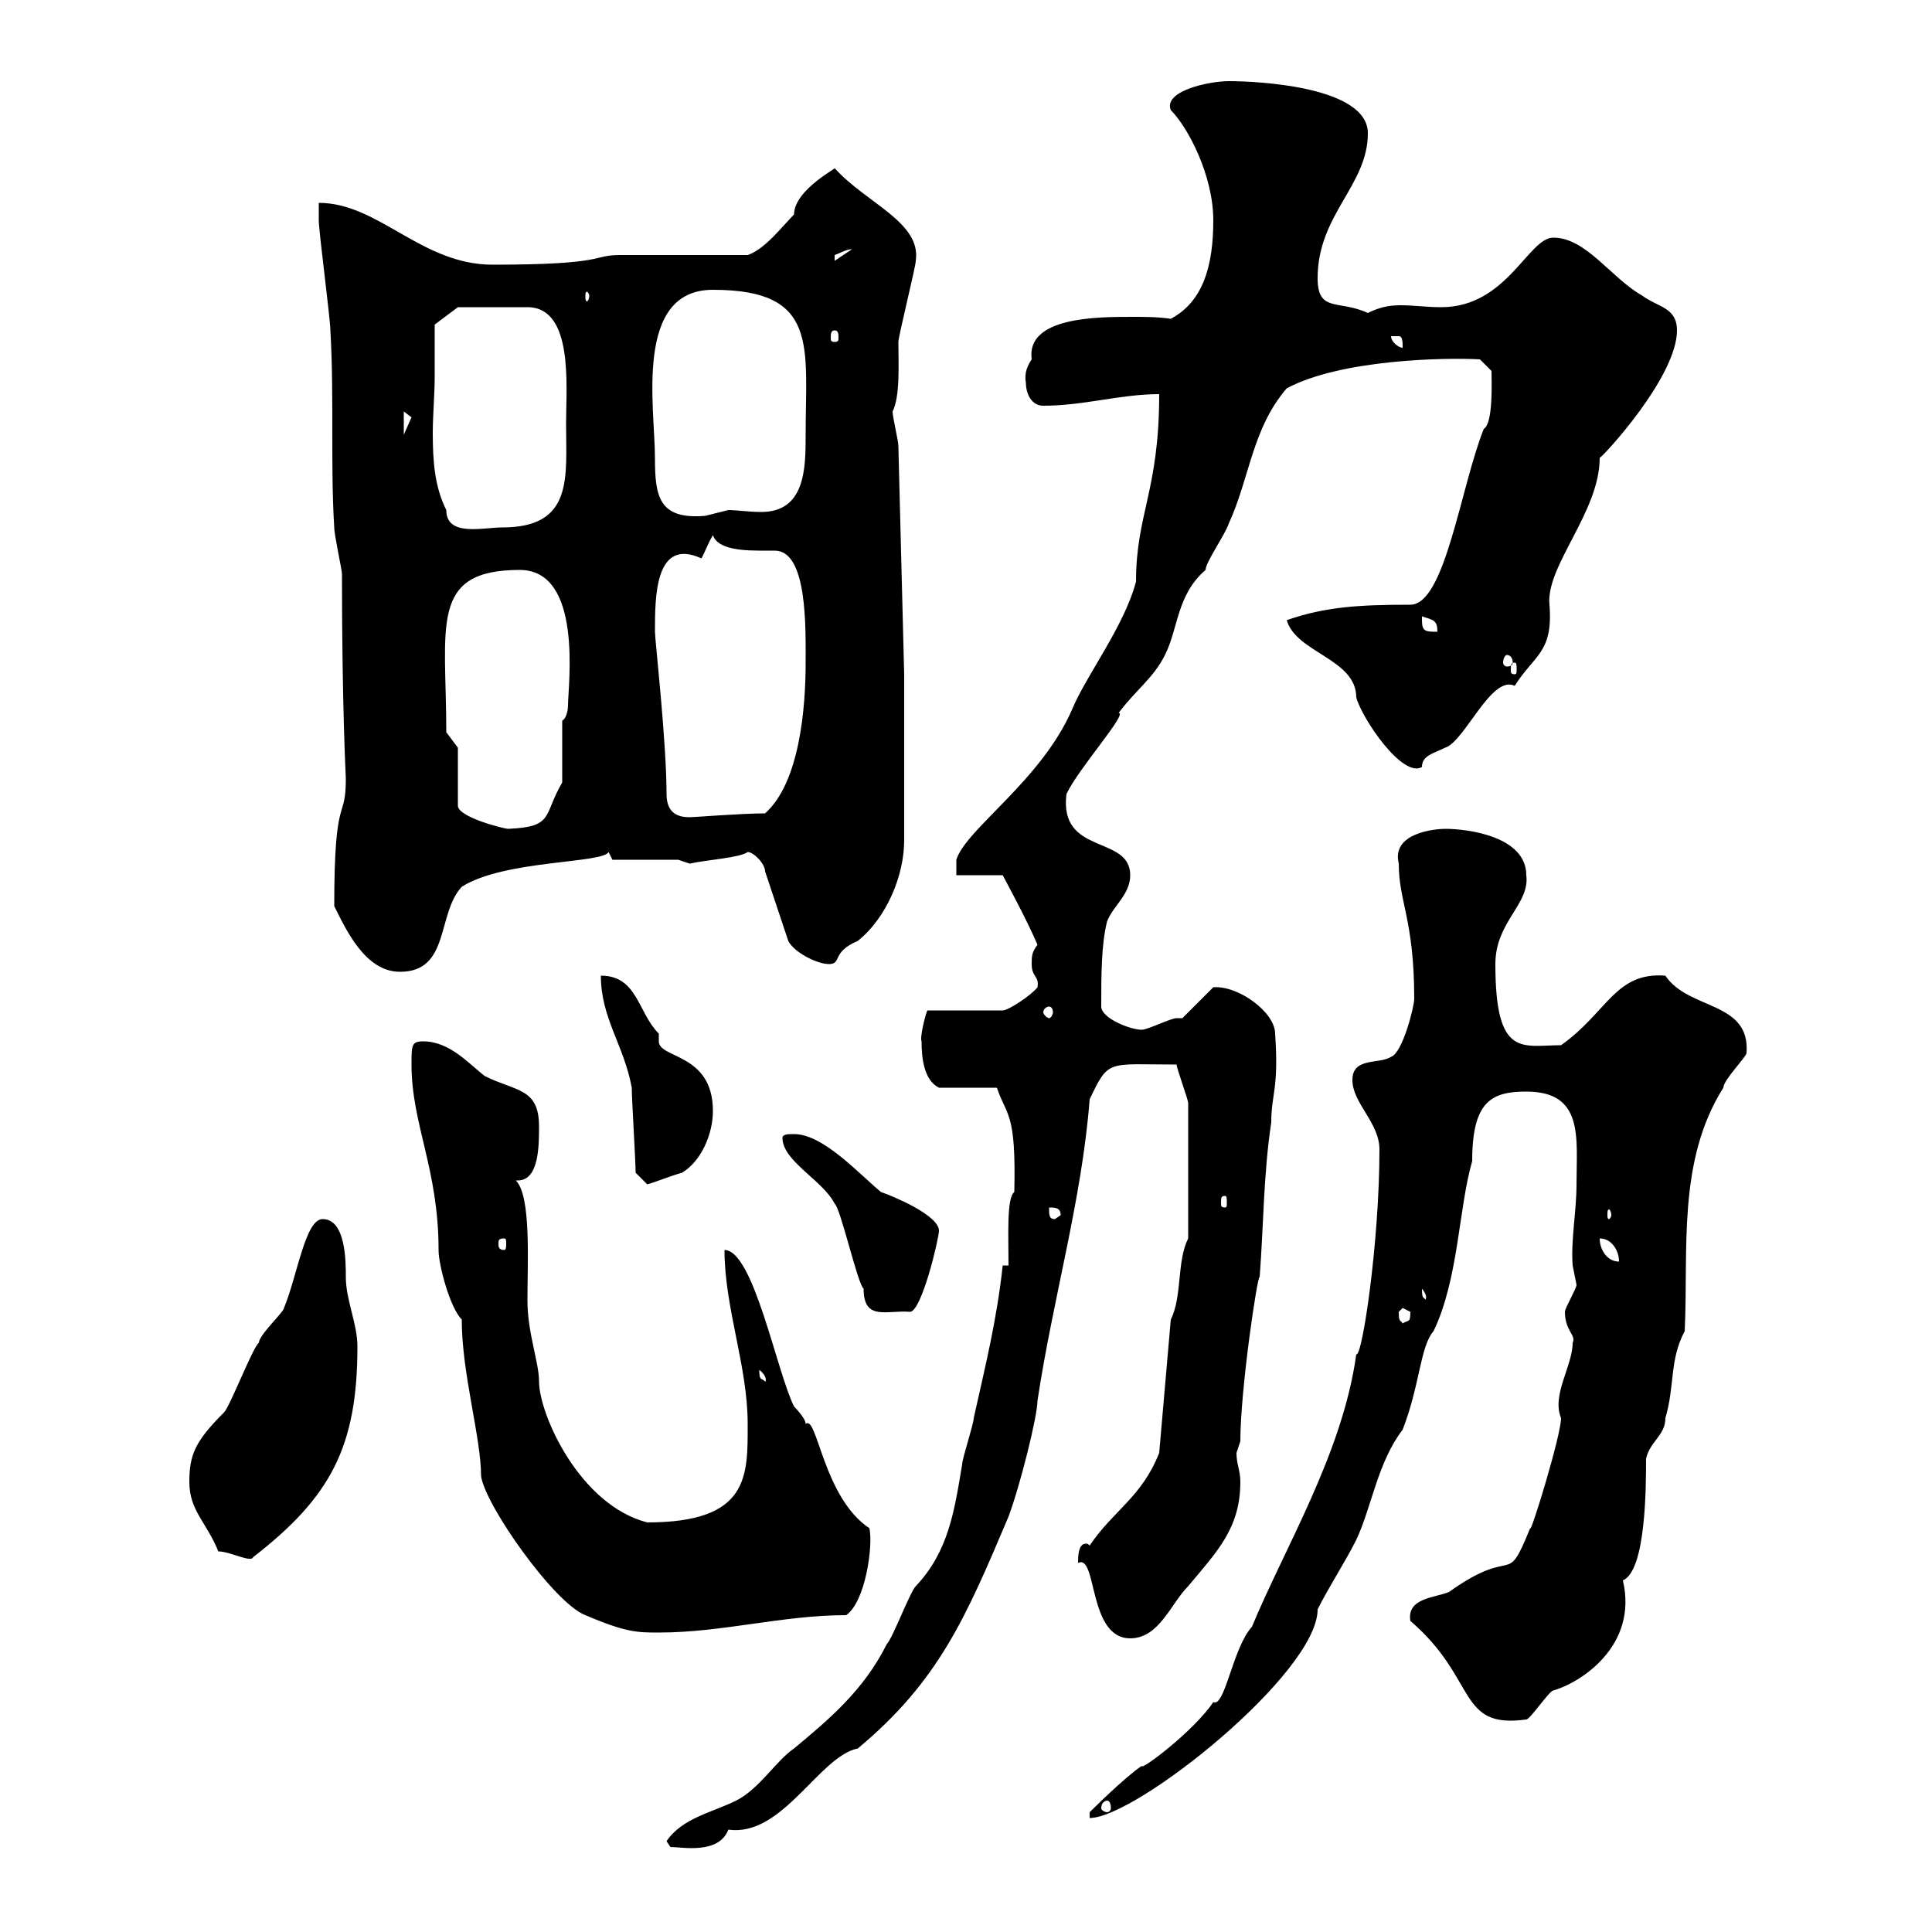 <svg xmlns="http://www.w3.org/2000/svg" xmlns:xlink="http://www.w3.org/1999/xlink" width="300" height="300"><path d="M103.50 285.90L104.10 286.80C105.90 286.80 111.60 288 113.10 284.10C121.50 285.30 127.20 272.70 133.20 271.50C145.80 261 150 251.10 156.60 235.50C158.40 230.70 161.10 219.90 161.10 217.50C163.50 201.60 168 186.30 169.20 170.70C172.20 164.40 171.90 165.30 182.70 165.30C182.70 165.90 184.50 170.70 184.50 171.30L184.50 192.30C182.70 195.90 183.60 201.30 181.80 204.90L180 225.60C177.30 232.50 172.80 234.60 169.20 240C168.90 239.70 168.90 239.70 168.60 239.70C167.40 239.70 167.40 241.80 167.40 242.70C170.40 241.20 168.90 254.40 175.50 254.40C180 254.40 181.80 249 184.50 246.30C189 240.90 192.60 237.30 192.60 230.10C192.60 228.30 192 227.40 192 225.60C192 225.60 192.60 223.80 192.60 223.80C192.60 215.70 195.30 197.70 195.60 198.30C196.20 190.50 196.20 182.10 197.40 174.30C197.40 169.80 198.60 169.20 198 160.50C198 157.20 192.30 153 188.40 153.30L183.60 158.10C183.60 158.10 182.70 158.10 182.70 158.10C181.80 158.10 178.20 159.90 177.30 159.90C175.50 159.90 171 158.10 171 156.30C171 151.50 171 146.70 171.90 143.10C172.80 140.70 175.50 138.90 175.50 135.90C175.50 129.60 164.40 132.90 165.60 123.30C167.40 119.40 175.20 110.70 173.70 110.70C176.40 107.10 179.10 105.30 180.90 101.70C183 97.50 182.70 92.40 187.20 88.50C187.20 87.30 190.20 83.10 190.80 81.30C194.10 74.10 194.40 66.60 199.80 60.30C208.20 55.80 224.40 55.50 229.80 55.80L231.60 57.60C231.60 59.10 231.90 65.70 230.40 66.60C226.80 75.60 224.40 93.90 219 93.90C211.20 93.90 205.80 94.20 199.80 96.30C201.30 101.40 210.60 102.30 210.60 108.30C211.50 111.60 217.80 120.90 220.80 119.10C220.80 117.30 222.60 117 224.40 116.10C227.40 115.20 231.60 104.70 235.20 106.50C238.20 101.70 241.20 101.40 240.60 93.90C240 87.90 248.40 79.50 248.40 71.10C249 70.80 260.40 58.50 260.40 51.30C260.40 47.70 257.40 47.70 255 45.90C250.20 43.20 246.30 36.90 241.20 36.90C237.30 36.90 234 47.70 223.80 47.70C221.40 47.70 219.60 47.40 217.50 47.40C215.70 47.40 214.20 47.70 212.40 48.60C207.90 46.50 204.60 48.60 204.60 43.20C204.60 33.30 212.40 28.80 212.40 20.70C212.40 13.50 195.60 12.60 190.80 12.60C187.80 12.60 180.60 14.10 181.80 17.10C184.50 19.80 188.40 27.30 188.40 34.20C188.40 41.10 186.90 46.80 181.80 49.50C179.70 49.20 177.90 49.20 175.80 49.20C170.40 49.20 159.30 49.20 160.20 55.80C159.60 56.70 159 57.90 159.30 59.40C159.30 61.20 160.20 63 162 63C168.30 63 174 61.20 180 61.20C180 76.20 176.40 79.80 176.40 90.30C174.60 97.20 168.60 105 166.50 110.10C161.70 121.20 150 128.70 148.50 133.50L148.50 135.90L155.70 135.90C156 136.50 159.30 142.50 161.10 146.70C160.20 147.90 160.20 148.50 160.20 149.70C160.20 151.80 161.40 151.50 161.10 153.30C160.20 154.50 156.60 156.90 155.70 156.90L144 156.90C143.70 157.50 142.80 161.10 143.10 161.70C143.10 164.10 143.40 167.70 145.80 168.90L154.80 168.90C156.30 173.40 157.80 172.50 157.50 185.10C156.30 186 156.60 191.70 156.60 196.50L155.70 196.50C154.80 204.90 153 212.10 151.20 220.20C151.20 221.10 149.40 226.50 149.40 227.40C148.20 234.60 147.30 240.90 142.20 246.30C141.30 247.20 138.60 254.40 137.70 255.30C134.10 262.50 128.70 267 123.30 271.50C120.60 273.30 117.90 277.80 114.30 279.60C110.70 281.40 105.90 282.30 103.50 285.90ZM214.20 178.50C214.20 192.90 211.50 210.90 210.60 210.30C208.50 225.60 199.50 240.30 194.40 252.60C191.40 255.90 190.20 265.20 188.40 264.30C185.40 268.80 177 275.10 177.30 274.20C174.60 276 169.20 281.40 169.20 281.40L169.20 282.30C176.40 282.30 204.60 259.80 204.60 249.90C206.40 246.30 208.80 242.70 210.60 239.10C213 234 213.90 227.10 217.80 222C220.50 215.10 220.50 209.10 222.60 206.70C226.50 198.60 226.50 187.50 228.60 180.30C228.60 171 231.60 169.50 237 169.50C246 169.50 244.80 176.70 244.80 183.90C244.80 188.10 243.90 192.60 244.20 196.50C244.20 196.50 244.80 199.50 244.80 199.50C244.80 200.10 243 203.10 243 203.70C243 206.70 244.80 207.30 244.20 208.50C244.20 212.10 240.90 216.60 242.40 220.20C242.40 222.90 237.60 238.50 237.60 237.30C233.70 246.90 235.50 239.70 225 247.20C222.90 248.10 218.40 248.10 219 251.70C229.50 260.70 226.20 268.50 237 267C237.60 267 240.60 262.50 241.20 262.50C245.40 261.30 254.40 255.60 252 245.40C255.60 243.90 255.60 230.70 255.60 226.50C256.20 223.80 258.60 222.90 258.60 220.20C260.10 215.10 259.20 211.20 261.60 206.70C262.20 194.10 260.40 180.30 267.60 168.90C267.60 167.70 271.20 164.10 271.20 163.50C271.80 155.40 262.20 156.90 258.60 151.50C250.80 150.90 249.60 157.20 242.40 162.30C236.40 162.30 232.20 164.40 232.20 149.70C232.20 143.10 237.60 140.40 237 135.90C237 129.90 228 128.70 224.40 128.70C222.90 128.70 216 129.30 217.20 134.10C217.20 140.10 219.60 142.80 219.60 155.10C219.60 156.30 217.80 163.50 216 164.10C214.20 165.30 210 164.10 210 167.70C210 171.30 214.20 174.30 214.20 178.50ZM171.90 279.60C172.20 279.60 172.50 279.90 172.50 280.80C172.50 281.10 172.20 281.40 171.90 281.40C171.60 281.40 171 281.10 171 280.80C171 279.90 171.60 279.60 171.90 279.60ZM71.70 204.90C71.70 213.30 74.70 223.20 74.70 229.20C75.30 233.70 86.10 249 90.90 250.80C97.20 253.50 99 253.50 102.30 253.50C112.20 253.50 121.50 250.80 131.40 250.80C134.40 248.70 135.60 240 135 237.30C127.80 232.50 126.90 219.60 125.10 221.10C125.10 220.20 123.30 218.40 123.30 218.40C120.60 213 117 194.10 112.50 194.10C112.50 203.10 116.10 212.10 116.10 221.10C116.10 229.20 116.40 236.40 100.50 236.40C90 233.70 83.70 219.60 83.70 214.50C83.70 211.50 81.90 207 81.90 201.90C81.90 195.90 82.50 185.70 80.10 183.30C80.10 183.30 80.40 183.30 80.40 183.30C83.70 183.30 83.70 177.90 83.70 174.90C83.70 168.90 80.10 169.50 75.30 167.10C72.90 165.30 69.90 161.70 65.70 161.70C63.90 161.70 63.90 162.30 63.90 165.30C63.90 174.60 68.10 181.50 68.10 194.10C68.10 196.50 69.90 203.10 71.70 204.90ZM33.90 240.90C35.70 240.90 39 242.70 39.30 241.80C51.30 232.50 55.50 224.70 55.50 209.10C55.50 205.50 53.70 201.90 53.70 198.30C53.70 195.90 53.70 189.30 50.10 189.30C47.40 189.30 46.20 198 44.10 203.10C44.10 203.70 40.20 207.30 40.20 208.50C39.30 209.10 35.70 218.40 34.80 219.30C30.30 223.80 29.40 225.90 29.40 230.10C29.40 234.60 32.10 236.40 33.90 240.90ZM117.90 212.70C119.40 213.90 118.80 214.80 118.80 214.50C118.20 213.90 117.90 214.50 117.90 212.70ZM217.20 203.70C217.20 203.70 217.80 203.10 217.80 203.10C217.80 203.10 219 203.70 219 203.70C219 205.50 218.70 204.90 217.80 205.50C217.50 204.90 217.20 205.50 217.20 203.70ZM121.50 176.70C121.50 180.30 127.80 183.30 129.60 186.90C130.50 187.50 133.20 199.50 134.10 200.10C134.10 205.20 137.70 203.40 141.30 203.70C143.10 203.70 145.80 192.30 145.80 191.10C145.80 188.70 138.60 185.70 136.80 185.10C133.20 182.10 127.80 176.10 123.30 176.10C122.40 176.10 121.50 176.10 121.50 176.70ZM220.80 200.10C222 201.60 221.10 201.90 221.40 201.90C221.10 201.30 220.80 201.90 220.80 200.10ZM248.40 192.30C250.20 192.30 251.40 194.10 251.40 195.90C249.60 195.90 248.40 194.10 248.40 192.30ZM78.30 192.30C78.60 192.30 78.60 192.60 78.60 193.20C78.60 193.50 78.60 194.10 78.30 194.10C77.40 194.10 77.40 193.50 77.40 193.20C77.40 192.60 77.40 192.30 78.30 192.30ZM162.90 187.50C163.80 187.50 164.70 187.50 164.70 188.70L163.80 189.30C162.90 189.30 162.90 188.70 162.90 187.50ZM250.20 188.70C250.20 189 249.90 189.30 249.90 189.30C249.60 189.30 249.60 189 249.60 188.70C249.60 188.10 249.60 187.80 249.90 187.80C249.90 187.80 250.20 188.10 250.20 188.70ZM190.20 185.70C190.50 185.70 190.50 186 190.50 186.90C190.50 187.20 190.50 187.50 190.20 187.50C189.60 187.50 189.60 187.20 189.60 186.90C189.60 186 189.60 185.70 190.20 185.70ZM98.70 182.10C98.70 182.10 100.50 183.90 100.50 183.90C101.70 183.60 103.80 182.70 105.90 182.10C108.90 180.30 110.70 176.10 110.70 172.50C110.70 163.50 102.30 164.40 102.30 161.70C102.30 161.10 102.30 160.80 102.30 160.50C99 157.20 99 151.50 93.30 151.50C93.30 158.10 96.90 162.30 98.10 168.90C98.10 170.70 98.70 180.30 98.70 182.10ZM162.90 156.30C163.20 156.30 163.50 156.60 163.50 157.20C163.50 157.50 163.20 158.10 162.90 158.10C162.60 158.10 162 157.50 162 157.20C162 156.60 162.60 156.30 162.90 156.30ZM51.90 140.70C53.70 144.30 56.70 150.90 62.10 150.90C69.90 150.90 67.80 141.90 71.70 137.70C78.30 133.50 93.60 134.10 94.50 132.30L95.10 133.50L105.30 133.50C105.30 133.50 107.10 134.10 107.10 134.10C109.80 133.50 114.90 133.20 116.10 132.30C117 132.30 118.80 134.10 118.80 135.30L122.40 146.10C123.30 147.90 126.90 149.70 128.70 149.70C130.80 149.70 129 147.90 133.20 146.10C137.70 142.50 140.40 135.90 140.40 130.50L140.40 104.70L139.50 69.30C139.50 68.40 138.60 64.80 138.60 63.90C139.80 61.50 139.50 56.40 139.50 53.10C139.50 52.20 142.20 41.40 142.20 40.50C143.10 34.50 134.40 31.50 129.60 26.10C130.50 25.80 123.30 29.40 123.30 33.30C121.50 35.10 118.80 38.70 116.10 39.60C113.10 39.60 98.70 39.60 96.30 39.60C91.80 39.60 94.50 41.10 76.50 41.10C65.40 41.10 58.80 31.50 49.50 31.50C49.50 31.50 49.50 34.20 49.50 34.20C49.50 36 51.30 49.50 51.30 51.30C51.90 61.50 51.30 72.30 51.90 81.90C51.90 83.10 53.10 88.50 53.10 89.10C53.10 109.80 53.70 120.60 53.70 120.90C53.70 127.80 51.90 122.70 51.90 140.70ZM71.10 116.10L69.30 113.70C69.30 97.20 66.60 88.50 80.70 88.50C90.60 88.50 88.20 106.50 88.20 109.50C88.20 110.40 87.90 111.60 87.30 111.90L87.30 121.50C84.30 126.60 86.10 128.40 78.90 128.70C78.30 128.70 71.10 126.90 71.10 125.10ZM103.50 123.30C103.50 115.20 101.70 99.30 101.70 98.10C101.70 92.70 101.70 83.40 108.90 86.70C109.20 86.40 109.80 84.60 110.70 83.10C111.30 84.90 114 85.50 117.90 85.50C118.50 85.50 119.40 85.50 120.30 85.50C125.40 85.50 125.10 97.50 125.10 102.90C125.10 109.80 124.20 121.50 118.80 126.30C115.20 126.30 107.70 126.90 107.10 126.90C105.30 126.90 103.50 126.30 103.50 123.30ZM235.20 102.90C235.50 102.90 235.50 103.20 235.50 104.10C235.50 104.40 235.50 104.70 235.20 104.70C234.60 104.70 234.60 104.40 234.60 104.10C234.60 103.20 234.60 102.90 235.20 102.90ZM234 101.70C234.60 101.70 234.90 102.30 234.90 102.90C234.90 103.20 234.60 103.50 234 103.50C233.70 103.50 233.40 103.20 233.40 102.90C233.40 102.30 233.70 101.70 234 101.70ZM220.80 96.30C220.80 96.30 220.80 95.70 220.80 95.70C222.60 96.30 223.20 96.30 223.20 98.10C221.40 98.10 220.80 98.10 220.80 96.30ZM67.50 58.50C67.50 55.80 67.50 50.40 67.50 50.40L71.10 47.70L81.90 47.70C89.10 47.70 87.90 60 87.90 65.70C87.90 74.10 89.10 81.90 78 81.90C75 81.90 69.30 83.40 69.30 79.20C67.50 75.60 67.20 71.70 67.20 67.20C67.20 64.50 67.50 61.20 67.50 58.50ZM101.70 71.10C101.70 63.30 98.40 45 110.70 45C127.20 45 125.10 53.70 125.10 67.50C125.10 72.60 125.10 79.50 118.20 79.50C116.40 79.50 114.30 79.20 113.10 79.20C113.10 79.20 109.50 80.10 109.50 80.10C102.30 80.70 101.70 77.10 101.70 71.10ZM62.70 63.90C62.70 63.90 63.90 64.80 63.90 64.80C63.90 64.80 62.70 67.50 62.70 67.50ZM216 52.20C216 52.20 216 52.20 217.20 52.20C217.80 52.20 217.80 53.10 217.80 54C217.20 54 216 53.10 216 52.20ZM129.60 51.30C130.20 51.30 130.20 51.90 130.20 52.50C130.20 52.80 130.20 53.10 129.60 53.10C129 53.10 129 52.80 129 52.50C129 51.90 129 51.30 129.60 51.30ZM91.50 45.90C91.50 46.50 91.20 46.80 91.20 46.80C90.90 46.80 90.90 46.50 90.90 45.90C90.90 45.60 90.90 45.30 91.20 45.30C91.20 45.30 91.50 45.60 91.50 45.90ZM132.30 38.70C132.30 38.70 132.30 38.70 132.30 38.70L129.60 40.50C129.60 40.50 129.60 40.50 129.60 39.60C130.50 39.30 131.40 38.70 132.30 38.70Z"/></svg>
